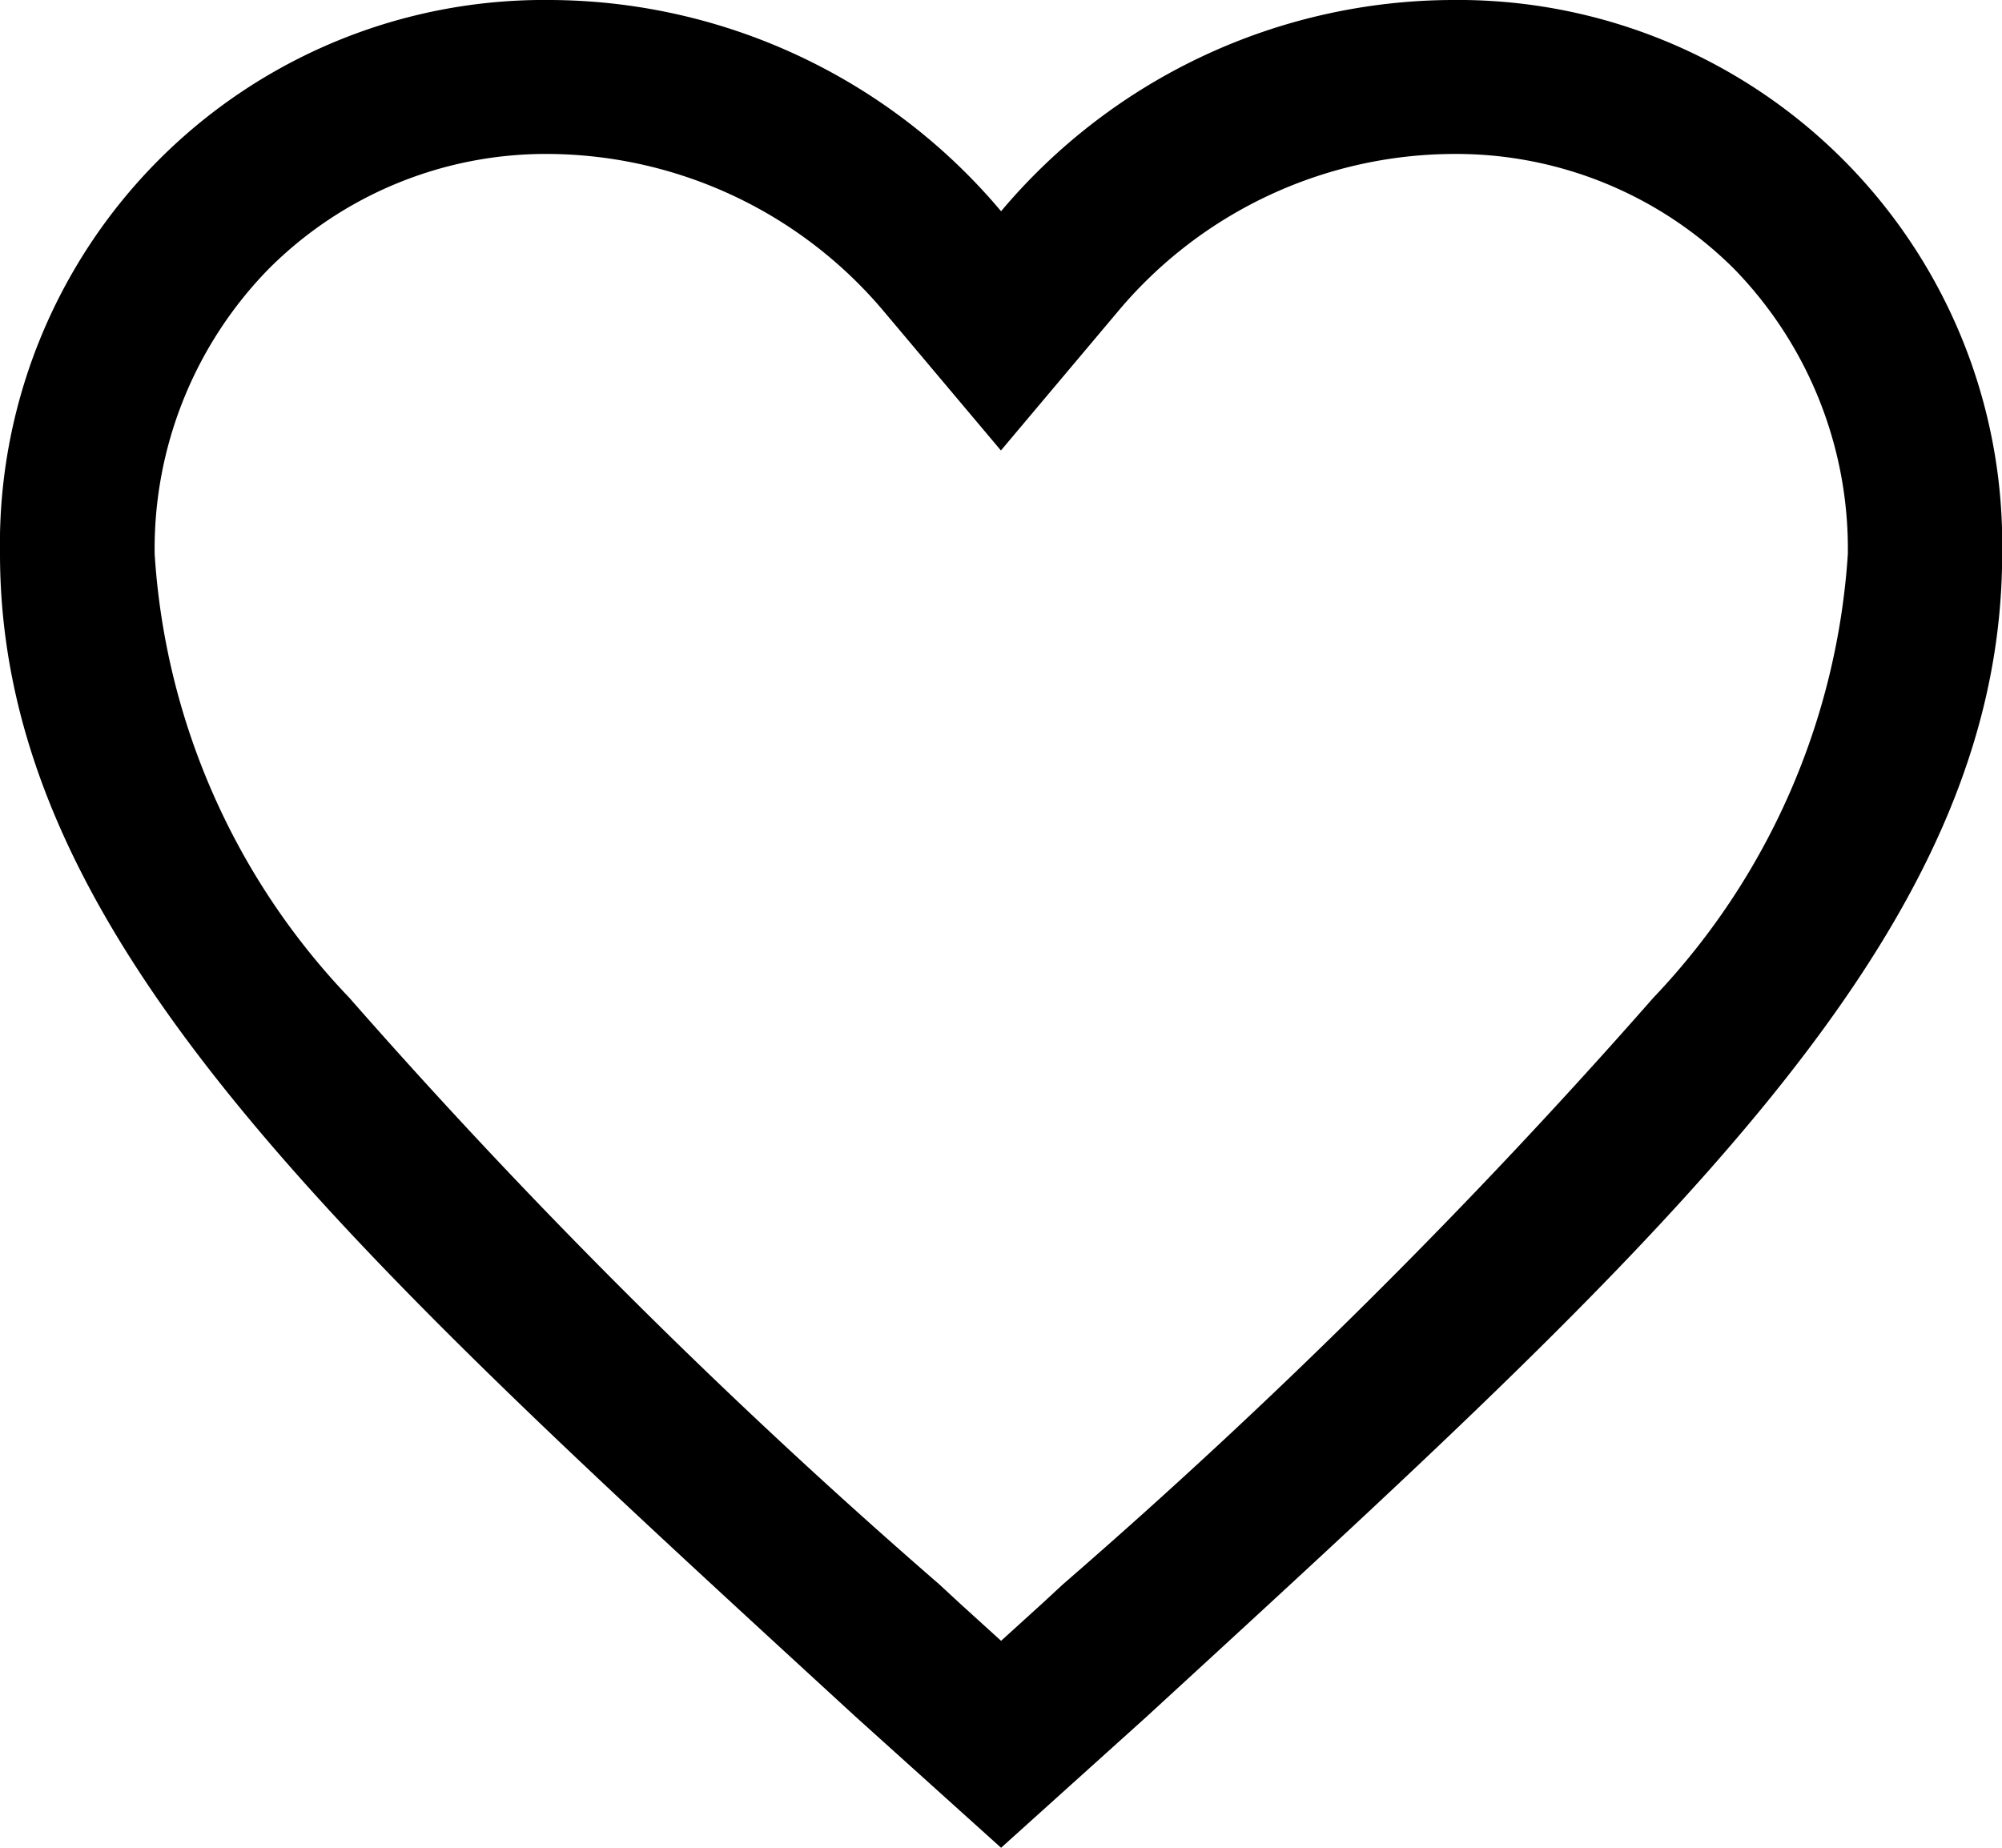 <?xml version="1.0" encoding="UTF-8"?>
<svg xmlns="http://www.w3.org/2000/svg" width="12.091" height="11.161" viewBox="0 0 12.091 11.161">
  <path id="reviews" d="M12.141,4.5A3.576,3.576,0,0,0,9.421,5.776,3.576,3.576,0,0,0,6.7,4.5,3.287,3.287,0,0,0,3.375,7.845c0,2.311,2.055,4.165,5.168,7.025l.878.791.878-.791c3.113-2.86,5.168-4.714,5.168-7.025A3.287,3.287,0,0,0,12.141,4.5ZM9.793,14.071l-.122.113-.25.227-.25-.227-.122-.113a36.944,36.944,0,0,1-3.566-3.546,4.265,4.265,0,0,1-1.174-2.68A2.418,2.418,0,0,1,5,6.122,2.365,2.365,0,0,1,6.7,5.43a2.666,2.666,0,0,1,2.008.945l.712.846.712-.846a2.656,2.656,0,0,1,2.008-.945,2.377,2.377,0,0,1,1.706.692,2.423,2.423,0,0,1,.689,1.724,4.287,4.287,0,0,1-1.174,2.68A37.018,37.018,0,0,1,9.793,14.071Z" transform="translate(-3.375 -4.5)"></path>
</svg>
